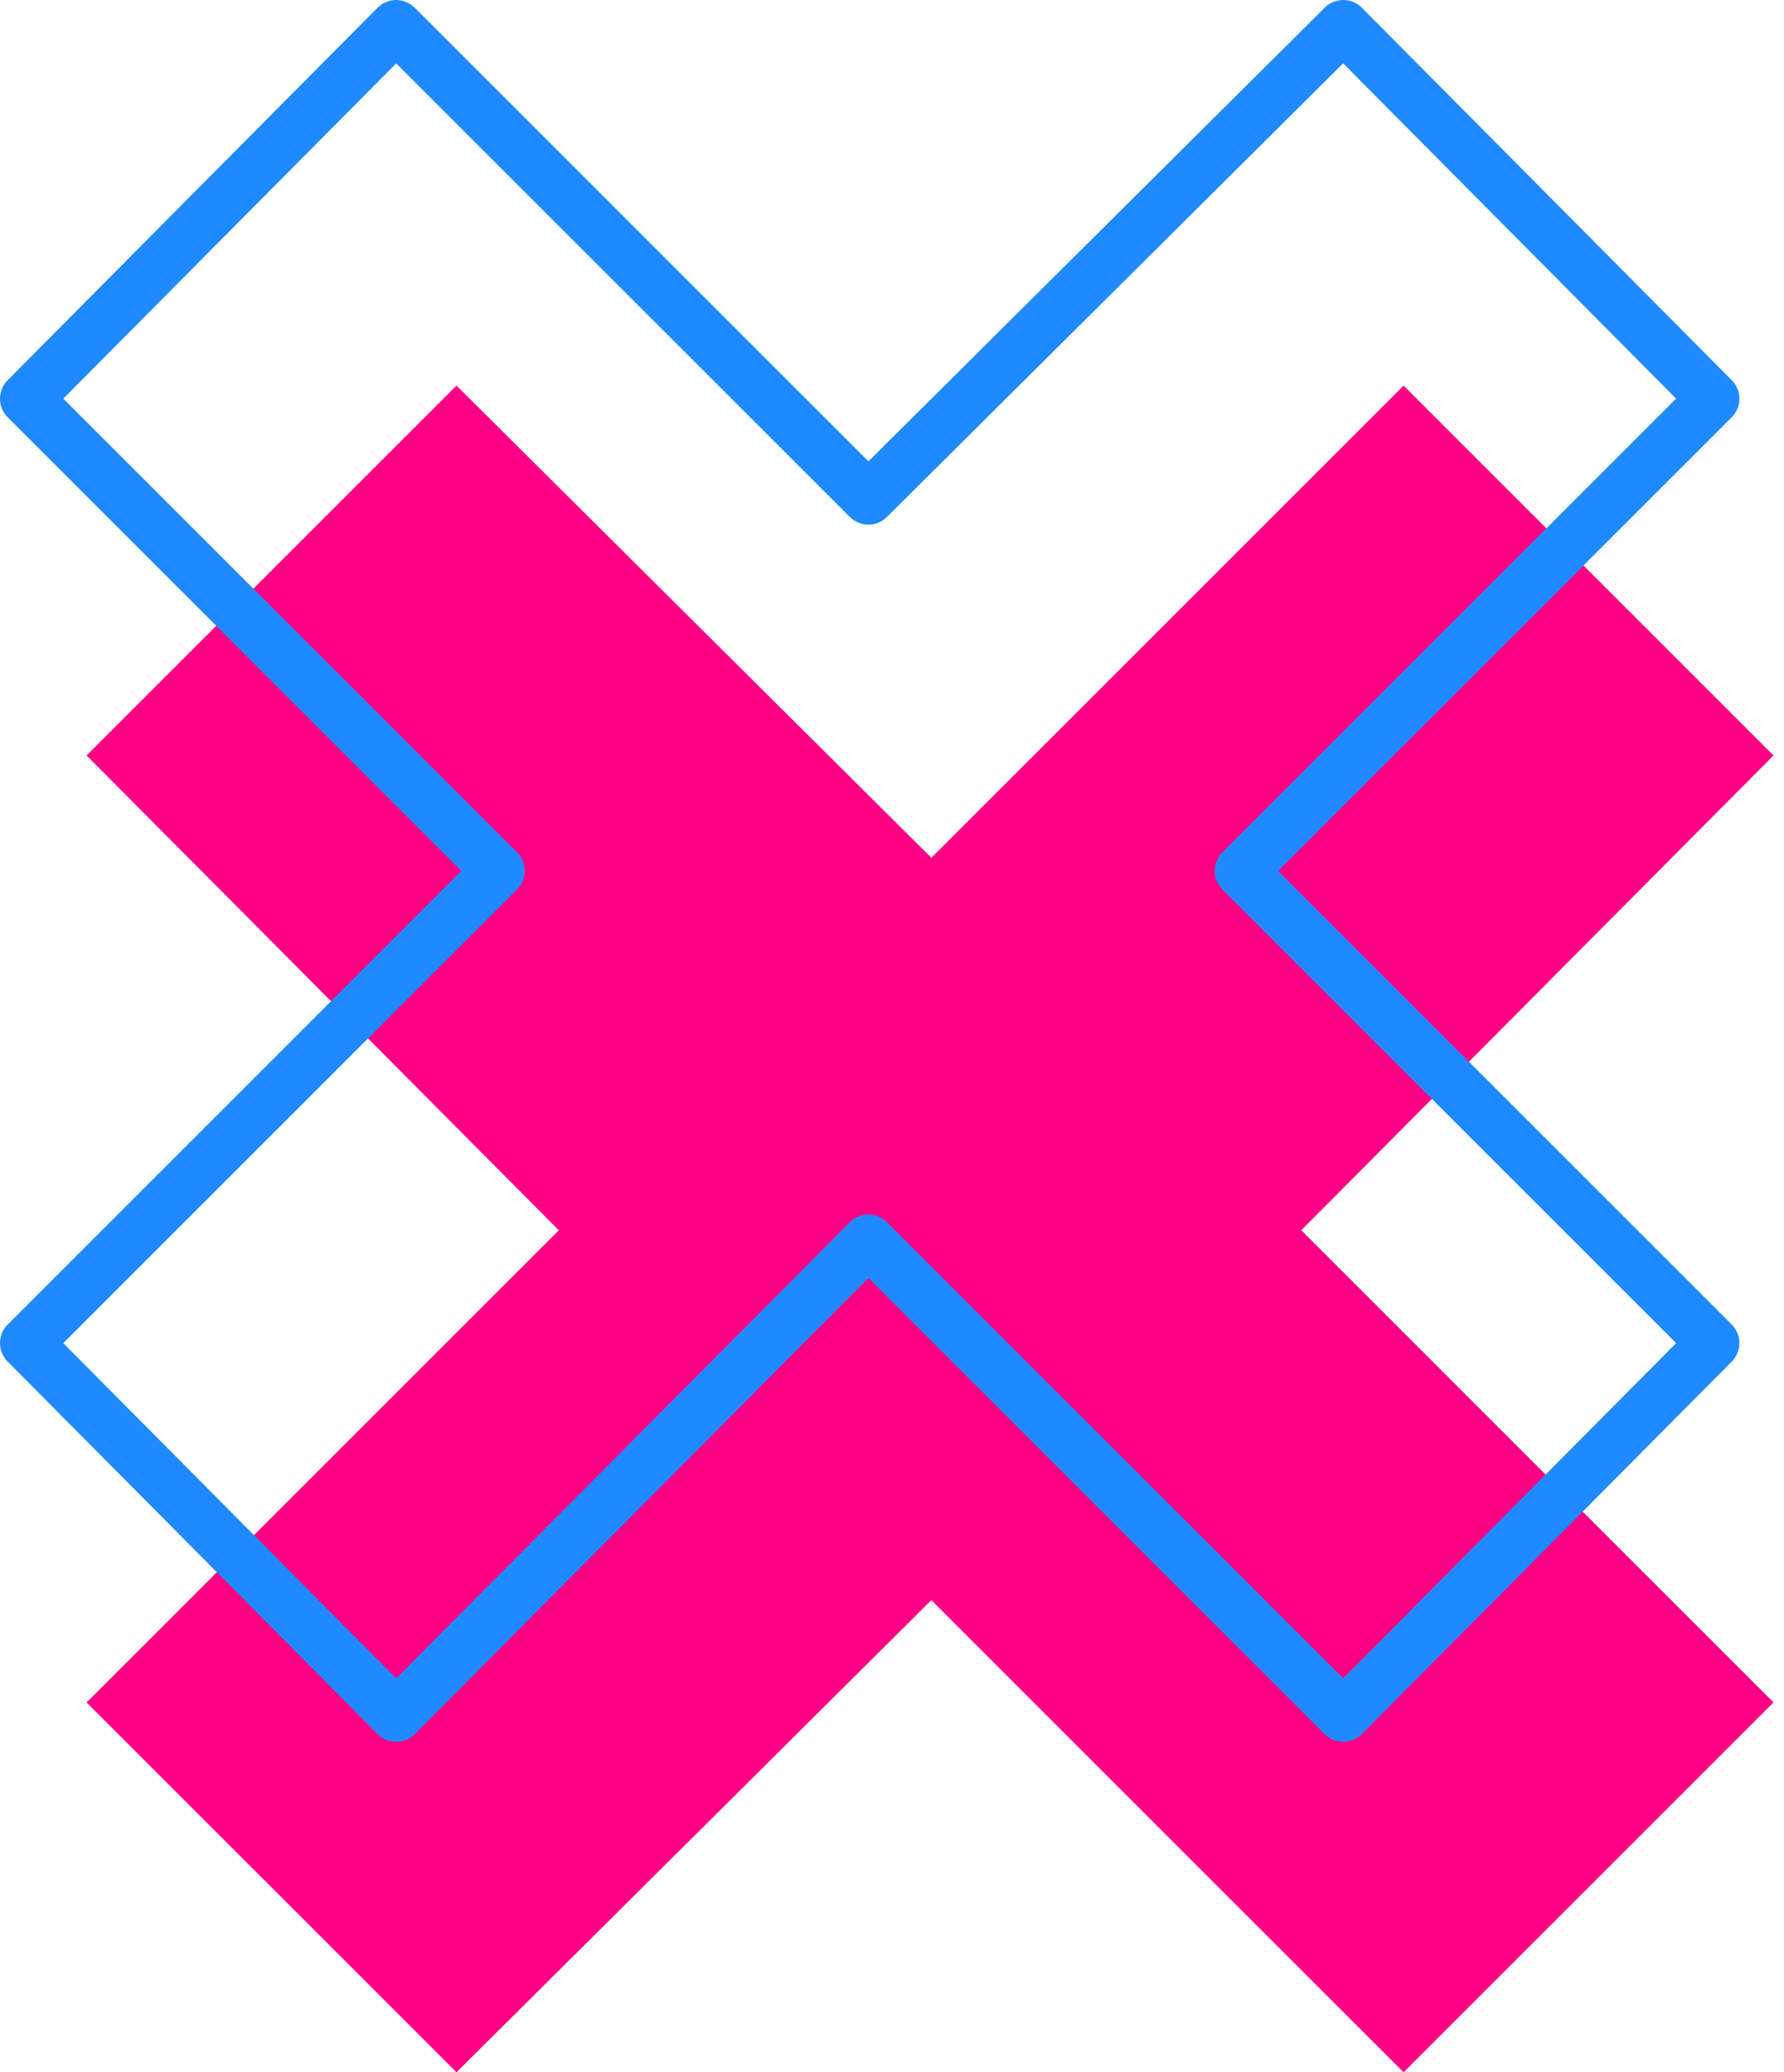 <?xml version="1.0" encoding="UTF-8"?> <svg xmlns="http://www.w3.org/2000/svg" width="68" height="79" viewBox="0 0 68 79" fill="none"> <g clip-path="url(#clip0_17_2)"> <path d="M53.5 14.7L35.5 32.7L17.4 14.7L3.3 28.8L21.3 46.9L3.3 64.9L17.4 79L35.5 61L53.5 79L67.6 64.9L49.6 46.9L67.6 28.8L53.5 14.7Z" fill="#FF0084"></path> <path d="M51.2 1L33.1 19L15.1 1L1 15.2L19 33.2L1 51.2L15.1 65.4L33.1 47.3L51.2 65.4L65.3 51.2L47.3 33.2L65.3 15.2L51.2 1Z" stroke="#1F8AFF" stroke-width="2" stroke-miterlimit="10" stroke-linecap="round" stroke-linejoin="round"></path> </g> <defs> <clipPath id="clip0_17_2"> <rect width="68" height="79" fill="white"></rect> </clipPath> </defs> </svg> 